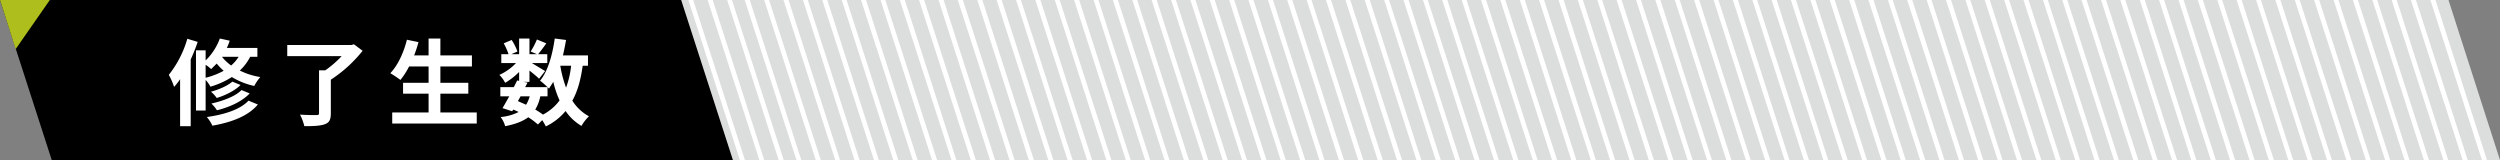 <svg xmlns="http://www.w3.org/2000/svg" viewBox="0 0 1038.3 66.5"><rect x="0" y="0" width="1038.3" height="66.5" fill="#808080" stroke="none"/><g id="a5b4df9c-cf82-4670-9b8a-7713d29926b1" data-name="レイヤー 2"><g id="bdad1ddb-d163-4066-859b-5d59336578ea" data-name="Text（上の"><polygon points="1038.3 66.5 216.5 66.5 195.2 0 1016.9 0 1038.3 66.5" style="fill:#dcdddd"/><polygon points="332.8 66.5 330.8 66.5 309.3 0 311.4 0 332.8 66.5" style="fill:#fff"/><polygon points="340.9 66.5 338.8 66.5 317.4 0 319.4 0 340.9 66.5" style="fill:#fff"/><polygon points="348.9 66.5 346.9 66.5 325.4 0 327.5 0 348.9 66.5" style="fill:#fff"/><polygon points="357 66.5 354.9 66.5 333.5 0 335.5 0 357 66.5" style="fill:#fff"/><polygon points="365 66.5 363 66.5 341.5 0 343.6 0 365 66.5" style="fill:#fff"/><polygon points="301.3 66.5 299.3 66.5 277.8 0 279.9 0 301.3 66.5" style="fill:#fff"/><polygon points="309.4 66.5 307.3 66.5 285.9 0 287.9 0 309.4 66.5" style="fill:#fff"/><polygon points="317.4 66.5 315.4 66.5 293.9 0 296 0 317.4 66.5" style="fill:#fff"/><polygon points="325.5 66.5 323.4 66.5 302 0 304 0 325.5 66.5" style="fill:#fff"/><polygon points="373.1 66.5 371 66.5 349.6 0 351.6 0 373.1 66.5" style="fill:#fff"/><polygon points="381.1 66.5 379.1 66.5 357.6 0 359.7 0 381.1 66.5" style="fill:#fff"/><polygon points="389.2 66.5 387.1 66.5 365.7 0 367.7 0 389.2 66.5" style="fill:#fff"/><polygon points="397.2 66.5 395.2 66.5 373.7 0 375.8 0 397.2 66.5" style="fill:#fff"/><polygon points="405.3 66.5 403.2 66.5 381.7 0 383.8 0 405.3 66.5" style="fill:#fff"/><polygon points="413.3 66.5 411.2 66.5 389.8 0 391.9 0 413.3 66.5" style="fill:#fff"/><polygon points="421.4 66.5 419.3 66.5 397.8 0 399.9 0 421.4 66.5" style="fill:#fff"/><polygon points="429.4 66.5 427.3 66.5 405.9 0 408 0 429.4 66.5" style="fill:#fff"/><polygon points="437.5 66.5 435.4 66.5 413.9 0 416 0 437.5 66.5" style="fill:#fff"/><polygon points="445.5 66.5 443.4 66.5 422 0 424 0 445.5 66.5" style="fill:#fff"/><polygon points="453.6 66.5 451.5 66.5 430 0 432.1 0 453.6 66.5" style="fill:#fff"/><polygon points="461.6 66.5 459.5 66.5 438.1 0 440.1 0 461.6 66.5" style="fill:#fff"/><polygon points="469.6 66.5 467.6 66.5 446.1 0 448.2 0 469.6 66.5" style="fill:#fff"/><polygon points="477.7 66.5 475.6 66.5 454.2 0 456.2 0 477.7 66.5" style="fill:#fff"/><polygon points="485.7 66.5 483.7 66.5 462.2 0 464.3 0 485.7 66.5" style="fill:#fff"/><polygon points="493.8 66.5 491.7 66.5 470.3 0 472.3 0 493.8 66.5" style="fill:#fff"/><polygon points="501.8 66.5 499.8 66.5 478.3 0 480.4 0 501.8 66.5" style="fill:#fff"/><polygon points="509.9 66.5 507.8 66.5 486.4 0 488.4 0 509.9 66.5" style="fill:#fff"/><polygon points="517.9 66.5 515.9 66.5 494.4 0 496.5 0 517.9 66.5" style="fill:#fff"/><polygon points="526 66.5 523.9 66.5 502.4 0 504.5 0 526 66.5" style="fill:#fff"/><polygon points="534 66.5 531.9 66.5 510.5 0 512.6 0 534 66.5" style="fill:#fff"/><polygon points="542.1 66.5 540 66.5 518.5 0 520.6 0 542.1 66.5" style="fill:#fff"/><polygon points="550.1 66.5 548 66.5 526.6 0 528.7 0 550.1 66.5" style="fill:#fff"/><polygon points="558.2 66.5 556.1 66.5 534.6 0 536.7 0 558.2 66.5" style="fill:#fff"/><polygon points="566.2 66.5 564.1 66.5 542.7 0 544.7 0 566.2 66.5" style="fill:#fff"/><polygon points="574.3 66.5 572.2 66.5 550.7 0 552.8 0 574.3 66.5" style="fill:#fff"/><polygon points="582.3 66.5 580.2 66.5 558.8 0 560.8 0 582.3 66.5" style="fill:#fff"/><polygon points="590.3 66.5 588.3 66.5 566.8 0 568.9 0 590.3 66.5" style="fill:#fff"/><polygon points="598.4 66.5 596.3 66.5 574.9 0 576.9 0 598.4 66.5" style="fill:#fff"/><polygon points="606.4 66.5 604.4 66.5 582.9 0 585 0 606.4 66.5" style="fill:#fff"/><polygon points="614.5 66.5 612.4 66.5 591 0 593 0 614.5 66.5" style="fill:#fff"/><polygon points="622.5 66.5 620.5 66.5 599 0 601.1 0 622.5 66.5" style="fill:#fff"/><polygon points="630.6 66.5 628.5 66.5 607.1 0 609.1 0 630.6 66.5" style="fill:#fff"/><polygon points="638.6 66.5 636.6 66.5 615.1 0 617.2 0 638.6 66.5" style="fill:#fff"/><polygon points="646.7 66.5 644.6 66.5 623.1 0 625.2 0 646.7 66.5" style="fill:#fff"/><polygon points="654.7 66.5 652.6 66.5 631.2 0 633.3 0 654.7 66.5" style="fill:#fff"/><polygon points="662.8 66.5 660.7 66.5 639.2 0 641.3 0 662.8 66.5" style="fill:#fff"/><polygon points="670.8 66.5 668.7 66.5 647.3 0 649.4 0 670.8 66.5" style="fill:#fff"/><polygon points="678.9 66.5 676.8 66.5 655.3 0 657.4 0 678.9 66.5" style="fill:#fff"/><polygon points="686.9 66.5 684.8 66.5 663.4 0 665.4 0 686.9 66.5" style="fill:#fff"/><polygon points="695 66.5 692.9 66.5 671.4 0 673.5 0 695 66.5" style="fill:#fff"/><polygon points="703 66.5 700.9 66.5 679.5 0 681.5 0 703 66.5" style="fill:#fff"/><polygon points="711 66.5 709 66.5 687.5 0 689.6 0 711 66.5" style="fill:#fff"/><polygon points="719.1 66.5 717 66.5 695.6 0 697.6 0 719.1 66.5" style="fill:#fff"/><polygon points="727.1 66.5 725.1 66.5 703.6 0 705.7 0 727.1 66.5" style="fill:#fff"/><polygon points="735.2 66.5 733.1 66.5 711.7 0 713.7 0 735.2 66.5" style="fill:#fff"/><polygon points="743.2 66.5 741.2 66.5 719.7 0 721.8 0 743.2 66.5" style="fill:#fff"/><polygon points="751.3 66.5 749.2 66.5 727.8 0 729.8 0 751.3 66.5" style="fill:#fff"/><polygon points="759.3 66.5 757.3 66.5 735.8 0 737.9 0 759.3 66.5" style="fill:#fff"/><polygon points="767.4 66.5 765.3 66.5 743.8 0 745.9 0 767.4 66.5" style="fill:#fff"/><polygon points="775.4 66.5 773.4 66.5 751.9 0 754 0 775.4 66.5" style="fill:#fff"/><polygon points="783.5 66.5 781.4 66.5 759.9 0 762 0 783.5 66.5" style="fill:#fff"/><polygon points="791.5 66.5 789.4 66.5 768 0 770.1 0 791.5 66.5" style="fill:#fff"/><polygon points="799.6 66.5 797.5 66.5 776 0 778.1 0 799.6 66.5" style="fill:#fff"/><polygon points="807.6 66.5 805.5 66.5 784.1 0 786.1 0 807.6 66.5" style="fill:#fff"/><polygon points="815.7 66.5 813.6 66.5 792.1 0 794.2 0 815.7 66.5" style="fill:#fff"/><polygon points="823.7 66.5 821.6 66.5 800.2 0 802.2 0 823.7 66.5" style="fill:#fff"/><polygon points="831.7 66.5 829.7 66.5 808.2 0 810.3 0 831.7 66.5" style="fill:#fff"/><polygon points="839.8 66.5 837.7 66.5 816.3 0 818.3 0 839.8 66.5" style="fill:#fff"/><polygon points="847.8 66.5 845.8 66.5 824.3 0 826.4 0 847.8 66.5" style="fill:#fff"/><polygon points="855.9 66.5 853.8 66.5 832.4 0 834.4 0 855.9 66.5" style="fill:#fff"/><polygon points="863.9 66.5 861.9 66.5 840.4 0 842.5 0 863.9 66.5" style="fill:#fff"/><polygon points="872 66.5 869.9 66.5 848.5 0 850.5 0 872 66.5" style="fill:#fff"/><polygon points="880 66.5 878 66.5 856.5 0 858.6 0 880 66.5" style="fill:#fff"/><polygon points="888.1 66.5 886 66.5 864.5 0 866.6 0 888.1 66.5" style="fill:#fff"/><polygon points="896.1 66.5 894.1 66.5 872.6 0 874.7 0 896.1 66.5" style="fill:#fff"/><polygon points="904.2 66.5 902.1 66.5 880.6 0 882.7 0 904.2 66.5" style="fill:#fff"/><polygon points="912.2 66.5 910.1 66.5 888.7 0 890.8 0 912.2 66.5" style="fill:#fff"/><polygon points="920.3 66.5 918.2 66.5 896.7 0 898.8 0 920.3 66.5" style="fill:#fff"/><polygon points="928.3 66.5 926.2 66.5 904.8 0 906.9 0 928.3 66.5" style="fill:#fff"/><polygon points="936.4 66.5 934.3 66.5 912.8 0 914.9 0 936.4 66.5" style="fill:#fff"/><polygon points="944.4 66.5 942.3 66.5 920.9 0 922.9 0 944.4 66.5" style="fill:#fff"/><polygon points="952.4 66.5 950.4 66.5 928.9 0 931 0 952.4 66.5" style="fill:#fff"/><polygon points="960.5 66.5 958.4 66.5 937 0 939 0 960.5 66.5" style="fill:#fff"/><polygon points="968.5 66.5 966.5 66.5 945 0 947.1 0 968.5 66.5" style="fill:#fff"/><polygon points="976.6 66.5 974.5 66.5 953.1 0 955.1 0 976.6 66.5" style="fill:#fff"/><polygon points="984.6 66.5 982.6 66.5 961.1 0 963.2 0 984.6 66.5" style="fill:#fff"/><polygon points="992.7 66.5 990.6 66.5 969.2 0 971.2 0 992.7 66.5" style="fill:#fff"/><polygon points="1000.7 66.5 998.7 66.5 977.2 0 979.3 0 1000.7 66.5" style="fill:#fff"/><polygon points="1008.8 66.5 1006.7 66.5 985.3 0 987.3 0 1008.8 66.5" style="fill:#fff"/><polygon points="1016.8 66.5 1014.8 66.5 993.3 0 995.4 0 1016.8 66.5" style="fill:#fff"/><polygon points="1024.9 66.5 1022.8 66.5 1001.3 0 1003.4 0 1024.9 66.5" style="fill:#fff"/><polygon points="1032.9 66.5 1030.8 66.5 1009.4 0 1011.5 0 1032.9 66.5" style="fill:#fff"/><polygon points="304.4 66.5 21.5 66.5 0 0 282.9 0 304.4 66.5"/><polyline points="6.5 20.4 0 0 20.7 0" style="fill:#aebe1c"/><path d="M82.1,17.4a73.8,73.8,0,0,1-2.9,7.3V52.4H74.8V32.9a27.2,27.2,0,0,1-2.5,3.2,26.4,26.4,0,0,0-2.2-5,43.3,43.3,0,0,0,7.7-15Zm21.8,6.2a20.4,20.4,0,0,1-4.3,5.7,29.3,29.3,0,0,0,8.5,2.7,20,20,0,0,0-2.5,3.7A30.1,30.1,0,0,1,96.3,32a34.4,34.4,0,0,1-8.9,4,13.5,13.5,0,0,0-2-2.8V45.9h-4v-25h4v4.2A24.3,24.3,0,0,0,91.3,16l4.1.9a18.8,18.8,0,0,1-1.2,3h12.7v3.7ZM85.4,32.3a31.7,31.7,0,0,0,7.5-2.9,26.9,26.9,0,0,1-2.9-3l-2.3,2.3a16.8,16.8,0,0,0-2.3-1.8Zm21.7,11.1c-4,4.8-10.9,7.4-18.9,8.8a15.6,15.6,0,0,0-2.3-3.6c7.2-1,13.9-3.1,17.3-6.8Zm-7.2-8.1c-2.4,2.4-6.3,4.3-9.9,5.4a11.6,11.6,0,0,0-2.4-2.6c3.3-.9,7-2.5,8.9-4.2Zm3.8,3.5c-3.1,3.3-8.3,5.7-13.6,7A14.9,14.9,0,0,0,87.8,43c4.9-1.1,10-3,12.5-5.6ZM92.2,23.6A18.7,18.7,0,0,0,96,27.2a15.5,15.5,0,0,0,3.1-3.6Z" style="fill:#fff"/><path d="M150.6,21.1a56.1,56.1,0,0,1-13.2,12V47c0,2.7-.6,3.9-2.5,4.6s-4.8.8-8.5.8a21.5,21.5,0,0,0-1.8-4.8c2.7.2,5.9.2,6.8.2s1.1-.2,1.1-.9V29.2h2.6a42.3,42.3,0,0,0,6.8-5.9H119.3V18.7h26.6l1.1-.3Z" style="fill:#fff"/><path d="M198,46.7v4.6H162.9V46.7H178V38.9H167.4V34.4H178V27.6h-8.1a30,30,0,0,1-3.6,5.6c-.9-.7-3-2.1-4.2-2.8,3.1-3.2,5.6-8.6,6.9-13.9l4.8,1A50.5,50.5,0,0,1,172,23h6V16h4.9v7H196v4.6H182.9v6.8h11.6v4.5H182.9v7.8Z" style="fill:#fff"/><path d="M242,27.3c-.8,5.8-2.1,10.6-4.3,14.5a18.7,18.7,0,0,0,6.9,6.5,17.8,17.8,0,0,0-3.1,4,20.6,20.6,0,0,1-6.6-6.2,24.2,24.2,0,0,1-8.2,6.4,27.1,27.1,0,0,0-1.5-2.6l-1.8,1.8a29.6,29.6,0,0,0-4-3c-2.3,1.7-5.4,2.9-9.6,3.7a10.5,10.5,0,0,0-1.9-3.8,19.7,19.7,0,0,0,7.5-2.1l-2.2-1-.5.7-4-1.3c.8-1.3,1.8-3.1,2.8-4.9h-3.7V36.2h5.6l1.4-2.8.8.2V29.9a29.3,29.3,0,0,1-5.8,4.5,12.7,12.7,0,0,0-2.4-3.3,21.8,21.8,0,0,0,6.9-4.9h-6.1V22.5h3a24.9,24.9,0,0,0-2-4.5l3.3-1.4a21.5,21.5,0,0,1,2.4,4.8l-2.5,1.1h3.2V16h4.3v6.5H223l-2.6-1.1a34,34,0,0,0,2.6-5l3.9,1.6c-1.2,1.7-2.4,3.3-3.4,4.5h3.8v3.7h-6.4l5.5,3.3-2.5,3.2c-.9-.9-2.5-2.2-4-3.4V34h-2.5l1.7.3-1,1.9h9.3a35,35,0,0,0-3.1-2.7c3.3-4,5.1-10.6,6.1-17.5l4.7.6c-.4,2.2-.8,4.3-1.3,6.4h10.4v4.3ZM215.1,42l3.4,1.5A14.2,14.2,0,0,0,220,40h-3.8Zm9.3-2a17.1,17.1,0,0,1-2.1,5.5,29.6,29.6,0,0,1,3.2,2.1,20,20,0,0,0,6.9-5.9,40.9,40.9,0,0,1-2.6-7.7L228,36.8l-.6-.6V40Zm8.3-12.7a48.4,48.4,0,0,0,2.4,9.1,38.1,38.1,0,0,0,2.1-9.1Z" style="fill:#fff"/></g></g></svg>